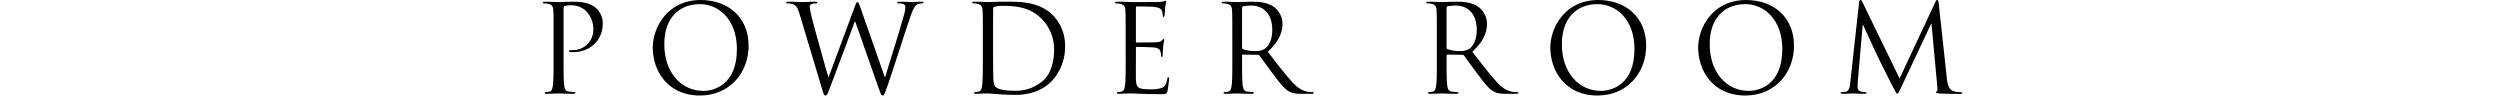 <svg xmlns="http://www.w3.org/2000/svg" width="885" height="33.812" viewBox="0 0 885 33.812">
  <defs>
    <style>
      .cls-1 {
        fill: none;
      }
    </style>
  </defs>
  <g id="レイヤー_2" data-name="レイヤー 2">
    <g id="メイン">
      <g>
        <g>
          <path d="M195.964,13.111c0-6.728,0-7.935-.086-9.315-.086-1.467-.431-2.157-1.855-2.459a8,8,0,0,0-1.466-.129c-.172,0-.344-.086-.344-.259,0-.258.215-.345.689-.345,1.941,0,4.529.129,4.874.129.948,0,3.449-.129,5.433-.129,5.391,0,7.332,1.811,8.023,2.458A7.5,7.5,0,0,1,213.388,8.2c0,6.124-4.486,10.264-10.611,10.264a6.221,6.221,0,0,1-.9-.044c-.216,0-.474-.085-.474-.3,0-.344.258-.387,1.163-.387a7.163,7.163,0,0,0,7.462-7.03,9.146,9.146,0,0,0-2.416-6.641A7.49,7.49,0,0,0,201.7,1.9a5.323,5.323,0,0,0-1.854.258c-.258.087-.345.389-.345.821V20.7c0,4.14,0,7.547.217,9.359.128,1.25.387,2.2,1.682,2.372a18.847,18.847,0,0,0,1.94.173c.259,0,.344.129.344.259,0,.215-.215.345-.689.345-2.373,0-5.089-.13-5.305-.13-.13,0-2.846.13-4.14.13-.475,0-.69-.087-.69-.345,0-.13.086-.259.345-.259a6.65,6.65,0,0,0,1.293-.173c.863-.172,1.08-1.122,1.252-2.372.215-1.812.215-5.219.215-9.359Z"/>
          <path d="M248.059,0c9.7,0,16.949,6.124,16.949,16.173,0,9.661-6.814,17.639-17.208,17.639-11.817,0-16.733-9.186-16.733-16.949C231.067,9.877,236.156,0,248.059,0Zm.906,32.173c3.881,0,11.9-2.243,11.9-14.792,0-10.351-6.3-15.914-13.11-15.914-7.2,0-12.593,4.744-12.593,14.188C235.164,25.7,241.2,32.173,248.965,32.173Z"/>
          <path d="M313.2,27.257h.174c1.163-3.968,5.131-16.474,6.641-21.995a9.636,9.636,0,0,0,.474-2.76c0-.776-.474-1.294-2.458-1.294a.35.35,0,0,1-.389-.3c0-.215.217-.3.734-.3,2.2,0,4.01.129,4.4.129.3,0,2.156-.129,3.494-.129.387,0,.6.087.6.259,0,.215-.129.345-.388.345a5.579,5.579,0,0,0-1.466.216c-1.294.474-1.984,2.285-2.8,4.657-1.9,5.478-6.254,19.192-7.936,24.023-1.121,3.19-1.336,3.708-1.81,3.708-.432,0-.691-.561-1.295-2.243L302.718,7.548h-.086c-1.554,4.139-7.461,19.968-9.014,23.979-.691,1.811-.906,2.285-1.424,2.285-.43,0-.647-.474-1.508-3.406L283.009,4.831c-.691-2.286-1.252-2.933-2.373-3.364a7.018,7.018,0,0,0-1.941-.259c-.215,0-.387-.043-.387-.3,0-.215.259-.3.689-.3,2.243,0,4.616.129,5.09.129.388,0,2.286-.129,4.442-.129.6,0,.777.129.777.3,0,.259-.217.3-.432.3a4.209,4.209,0,0,0-1.682.259,1.124,1.124,0,0,0-.561,1.035,33.738,33.738,0,0,0,.82,3.967c.647,2.76,5.132,18.589,5.778,20.875h.087l9.142-24.627c.648-1.768.821-1.984,1.078-1.984.3,0,.562.562,1.079,2.027Z"/>
          <path d="M347.923,13.111c0-6.728,0-7.935-.085-9.315-.087-1.467-.432-2.157-1.856-2.459a7.986,7.986,0,0,0-1.465-.129c-.173,0-.345-.086-.345-.259,0-.258.215-.345.689-.345,1.942,0,4.658.129,4.874.129.517,0,3.234-.129,5.822-.129,4.27,0,12.162-.388,17.295,4.916a15.413,15.413,0,0,1,4.183,10.955,17.635,17.635,0,0,1-4.658,12.162c-1.855,1.941-5.736,4.959-13.068,4.959-1.855,0-4.14-.128-6-.258-1.9-.129-3.364-.259-3.579-.259-.087,0-.819,0-1.725.043-.863,0-1.854.087-2.5.087-.474,0-.689-.087-.689-.345,0-.13.085-.259.344-.259a6.67,6.67,0,0,0,1.294-.173c.863-.172,1.079-1.122,1.251-2.372.215-1.812.215-5.219.215-9.359Zm3.624,4.658c0,4.571.042,8.539.085,9.358a9.477,9.477,0,0,0,.474,3.279c.562.819,2.244,1.724,7.332,1.724A14.476,14.476,0,0,0,369.7,28.12c2.243-2.2,3.451-6.341,3.451-10.309a15.428,15.428,0,0,0-4.141-10.867c-4.054-4.269-8.971-4.873-14.1-4.873a11.511,11.511,0,0,0-2.805.3.78.78,0,0,0-.517.861c-.042,1.467-.042,5.867-.042,9.187Z"/>
          <path d="M398.486,13.111c0-6.728,0-7.935-.086-9.315-.087-1.467-.431-2.157-1.856-2.459a7.986,7.986,0,0,0-1.465-.129c-.172,0-.345-.086-.345-.259,0-.258.215-.345.69-.345.992,0,2.156,0,3.1.043L400.3.733c.3,0,8.885,0,9.876-.042a11.463,11.463,0,0,0,1.854-.217c.217-.042.389-.215.6-.215.13,0,.172.173.172.388,0,.3-.215.82-.344,2.028-.043.431-.13,2.328-.215,2.845-.043.217-.13.475-.3.475-.26,0-.345-.216-.345-.56a4.645,4.645,0,0,0-.259-1.553c-.3-.69-.734-1.207-3.062-1.467-.734-.086-5.435-.129-5.909-.129-.173,0-.258.129-.258.431v11.9c0,.3.043.43.258.43.561,0,5.866,0,6.857-.085,1.036-.087,1.64-.173,2.027-.6.3-.345.474-.561.648-.561.128,0,.215.087.215.346s-.215.991-.345,2.414c-.087.863-.172,2.458-.172,2.76,0,.346,0,.82-.3.82-.216,0-.3-.173-.3-.388a4.359,4.359,0,0,0-.174-1.423c-.172-.6-.559-1.338-2.241-1.51-1.165-.13-5.435-.215-6.167-.215a.271.271,0,0,0-.3.3V20.7c0,1.467-.044,6.469,0,7.375.129,2.976.776,3.536,5,3.536a12.375,12.375,0,0,0,4.14-.474c1.122-.474,1.639-1.336,1.941-3.105.087-.474.172-.647.388-.647.259,0,.259.345.259.647,0,.345-.345,3.277-.56,4.183-.3,1.122-.648,1.122-2.33,1.122-3.234,0-5.606-.087-7.288-.129-1.682-.087-2.717-.13-3.364-.13-.087,0-.819,0-1.724.043-.864,0-1.855.087-2.5.087-.474,0-.689-.087-.689-.345,0-.13.085-.259.345-.259a6.671,6.671,0,0,0,1.293-.173c.863-.172,1.079-1.122,1.252-2.372.215-1.812.215-5.219.215-9.359Z"/>
          <path d="M436.237,13.111c0-6.728,0-7.935-.085-9.315-.087-1.467-.432-2.157-1.856-2.459a8,8,0,0,0-1.466-.129c-.172,0-.344-.086-.344-.259,0-.258.215-.345.689-.345,1.941,0,4.657.129,4.874.129.474,0,3.751-.129,5.088-.129,2.718,0,5.608.259,7.893,1.9a7.546,7.546,0,0,1,2.976,5.865c0,3.192-1.338,6.382-5.219,9.963,3.537,4.527,6.469,8.366,8.97,11.04,2.33,2.458,4.184,2.933,5.262,3.105a10.29,10.29,0,0,0,1.682.13c.216,0,.388.129.388.259,0,.258-.258.345-1.035.345h-3.061c-2.416,0-3.494-.217-4.616-.819-1.854-.993-3.364-3.107-5.822-6.341-1.81-2.371-3.839-5.261-4.7-6.382a.692.692,0,0,0-.561-.259l-5.3-.087c-.217,0-.3.13-.3.346V20.7c0,4.14,0,7.547.215,9.359.13,1.25.387,2.2,1.682,2.372a18.888,18.888,0,0,0,1.941.173c.258,0,.345.129.345.259,0,.215-.217.345-.691.345-2.371,0-5.089-.13-5.3-.13-.044,0-2.76.13-4.054.13-.475,0-.69-.087-.69-.345,0-.13.086-.259.345-.259a6.65,6.65,0,0,0,1.293-.173c.863-.172,1.08-1.122,1.252-2.372.215-1.812.215-5.219.215-9.359Zm3.451,3.752a.561.561,0,0,0,.3.518,11.879,11.879,0,0,0,4.527.69,5.59,5.59,0,0,0,3.235-.819c1.51-1.036,2.63-3.364,2.63-6.643,0-5.391-2.845-8.625-7.46-8.625a13.031,13.031,0,0,0-2.889.259.518.518,0,0,0-.345.517Z"/>
          <path d="M508.635,13.111c0-6.728,0-7.935-.086-9.315-.086-1.467-.431-2.157-1.855-2.459a8,8,0,0,0-1.466-.129c-.172,0-.345-.086-.345-.259,0-.258.216-.345.69-.345,1.941,0,4.657.129,4.874.129.474,0,3.751-.129,5.088-.129,2.718,0,5.607.259,7.893,1.9A7.549,7.549,0,0,1,526.4,8.367c0,3.192-1.337,6.382-5.218,9.963,3.536,4.527,6.469,8.366,8.97,11.04,2.33,2.458,4.184,2.933,5.262,3.105a10.29,10.29,0,0,0,1.682.13c.215,0,.388.129.388.259,0,.258-.258.345-1.036.345h-3.06c-2.416,0-3.494-.217-4.616-.819-1.854-.993-3.364-3.107-5.822-6.341-1.811-2.371-3.839-5.261-4.7-6.382a.692.692,0,0,0-.561-.259l-5.3-.087c-.217,0-.3.13-.3.346V20.7c0,4.14,0,7.547.215,9.359.129,1.25.387,2.2,1.682,2.372a18.888,18.888,0,0,0,1.941.173c.258,0,.345.129.345.259,0,.215-.217.345-.691.345-2.371,0-5.089-.13-5.3-.13-.044,0-2.76.13-4.055.13-.474,0-.689-.087-.689-.345,0-.13.086-.259.345-.259a6.65,6.65,0,0,0,1.293-.173c.863-.172,1.079-1.122,1.252-2.372.215-1.812.215-5.219.215-9.359Zm3.451,3.752a.561.561,0,0,0,.3.518,11.879,11.879,0,0,0,4.527.69,5.592,5.592,0,0,0,3.235-.819c1.509-1.036,2.63-3.364,2.63-6.643,0-5.391-2.845-8.625-7.46-8.625a13.049,13.049,0,0,0-2.89.259.519.519,0,0,0-.344.517Z"/>
          <path d="M565.8,0c9.7,0,16.948,6.124,16.948,16.173,0,9.661-6.813,17.639-17.207,17.639-11.817,0-16.734-9.186-16.734-16.949C548.8,9.877,553.893,0,565.8,0Zm.906,32.173c3.881,0,11.9-2.243,11.9-14.792,0-10.351-6.3-15.914-13.11-15.914-7.2,0-12.593,4.744-12.593,14.188C552.9,25.7,558.939,32.173,566.7,32.173Z"/>
          <path d="M618.132,0c9.7,0,16.948,6.124,16.948,16.173,0,9.661-6.813,17.639-17.207,17.639-11.817,0-16.733-9.186-16.733-16.949C601.14,9.877,606.228,0,618.132,0Zm.906,32.173c3.881,0,11.9-2.243,11.9-14.792,0-10.351-6.3-15.914-13.11-15.914-7.2,0-12.593,4.744-12.593,14.188C605.237,25.7,611.274,32.173,619.038,32.173Z"/>
          <path d="M689.184,27.688c.173,1.553.475,3.968,2.329,4.572a9.388,9.388,0,0,0,2.8.387c.215,0,.345.043.345.217,0,.258-.389.387-.906.387-.948,0-5.606-.042-7.2-.172-.991-.087-1.208-.215-1.208-.432,0-.172.087-.257.3-.3s.259-.777.172-1.553L683.751,8.41h-.13L673.055,30.836c-.906,1.9-1.035,2.286-1.423,2.286-.3,0-.518-.432-1.337-1.984-1.121-2.112-4.83-9.574-5.046-10.005-.388-.777-5.218-11.126-5.693-12.291h-.172l-1.725,20.01c-.044.691-.044,1.467-.044,2.2a1.384,1.384,0,0,0,1.122,1.338,7.978,7.978,0,0,0,1.638.215c.174,0,.346.085.346.215,0,.3-.259.389-.776.389-1.6,0-3.666-.13-4.012-.13-.387,0-2.458.13-3.622.13-.431,0-.733-.087-.733-.389,0-.13.215-.215.431-.215a5.508,5.508,0,0,0,1.293-.13c1.425-.259,1.553-1.941,1.727-3.579l3.1-28.12c.043-.474.216-.776.475-.776s.431.172.646.647l13.2,27.127L685.131.691C685.3.3,685.476,0,685.778,0s.431.346.517,1.165Z"/>
        </g>
        <rect class="cls-1" y="10.751" width="885" height="17"/>
      </g>
    </g>
  </g>
</svg>
